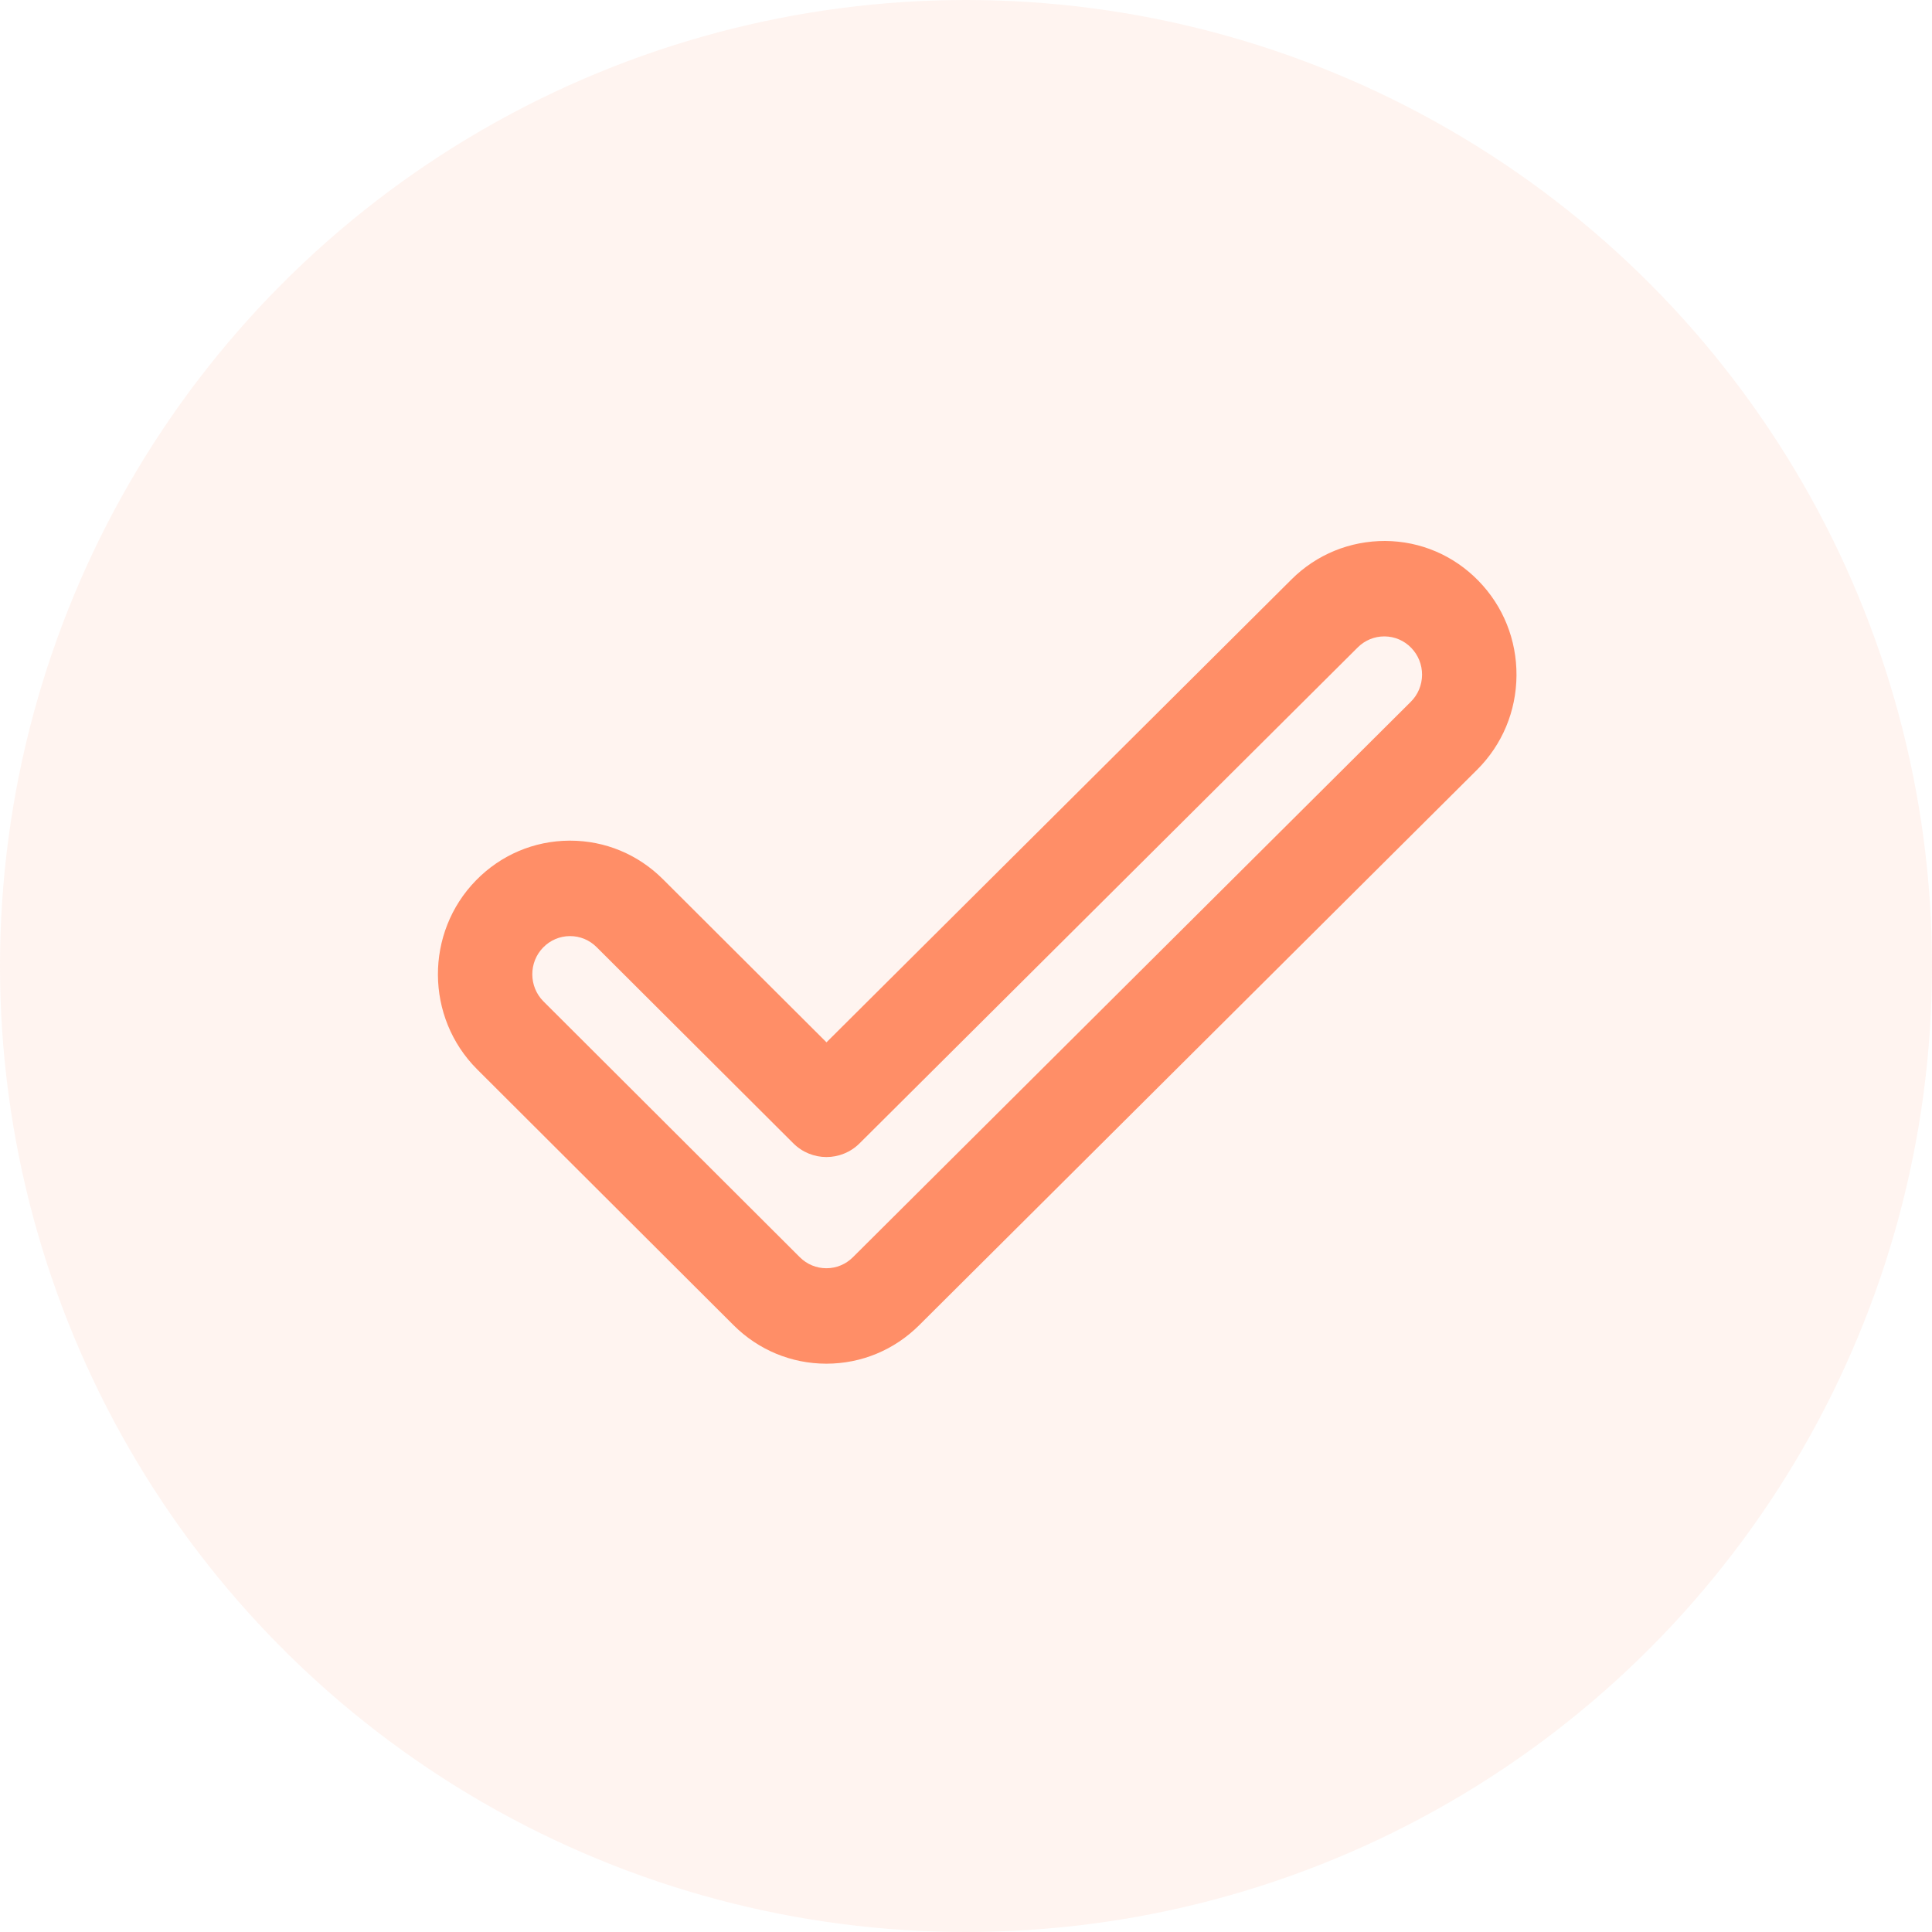 <svg width="75" height="75" viewBox="0 0 75 75" fill="none" xmlns="http://www.w3.org/2000/svg">
<circle cx="37.5" cy="37.5" r="37.5" fill="#FF8E67" fill-opacity="0.1"/>
<path d="M32.08 52.938C33.437 52.938 34.716 52.407 35.682 51.445L57.341 29.881C58.317 28.908 58.86 27.61 58.87 26.224C58.879 24.838 58.355 23.532 57.392 22.545C56.43 21.559 55.145 21.01 53.774 21C52.405 20.997 51.111 21.521 50.136 22.493L32.084 40.463L25.737 34.133C24.77 33.166 23.49 32.634 22.13 32.634C22.12 32.634 22.11 32.634 22.101 32.634C20.73 32.642 19.444 33.189 18.48 34.174C16.491 36.208 16.509 39.498 18.522 41.511L28.471 51.438C29.438 52.405 30.72 52.938 32.08 52.938ZM21.087 36.779C21.362 36.498 21.729 36.342 22.121 36.339H22.129C22.518 36.339 22.884 36.491 23.162 36.769L30.796 44.383C31.509 45.094 32.655 45.094 33.369 44.384L52.708 25.132C52.985 24.857 53.35 24.705 53.737 24.705H53.748C54.14 24.708 54.507 24.865 54.782 25.147C55.056 25.429 55.206 25.802 55.204 26.198C55.201 26.594 55.046 26.965 54.768 27.242L33.109 48.806C32.833 49.081 32.467 49.233 32.08 49.233C31.691 49.233 31.325 49.081 31.047 48.803L21.098 38.875C20.524 38.3 20.518 37.36 21.087 36.779Z" fill="#FF8E67"/>
</svg>
